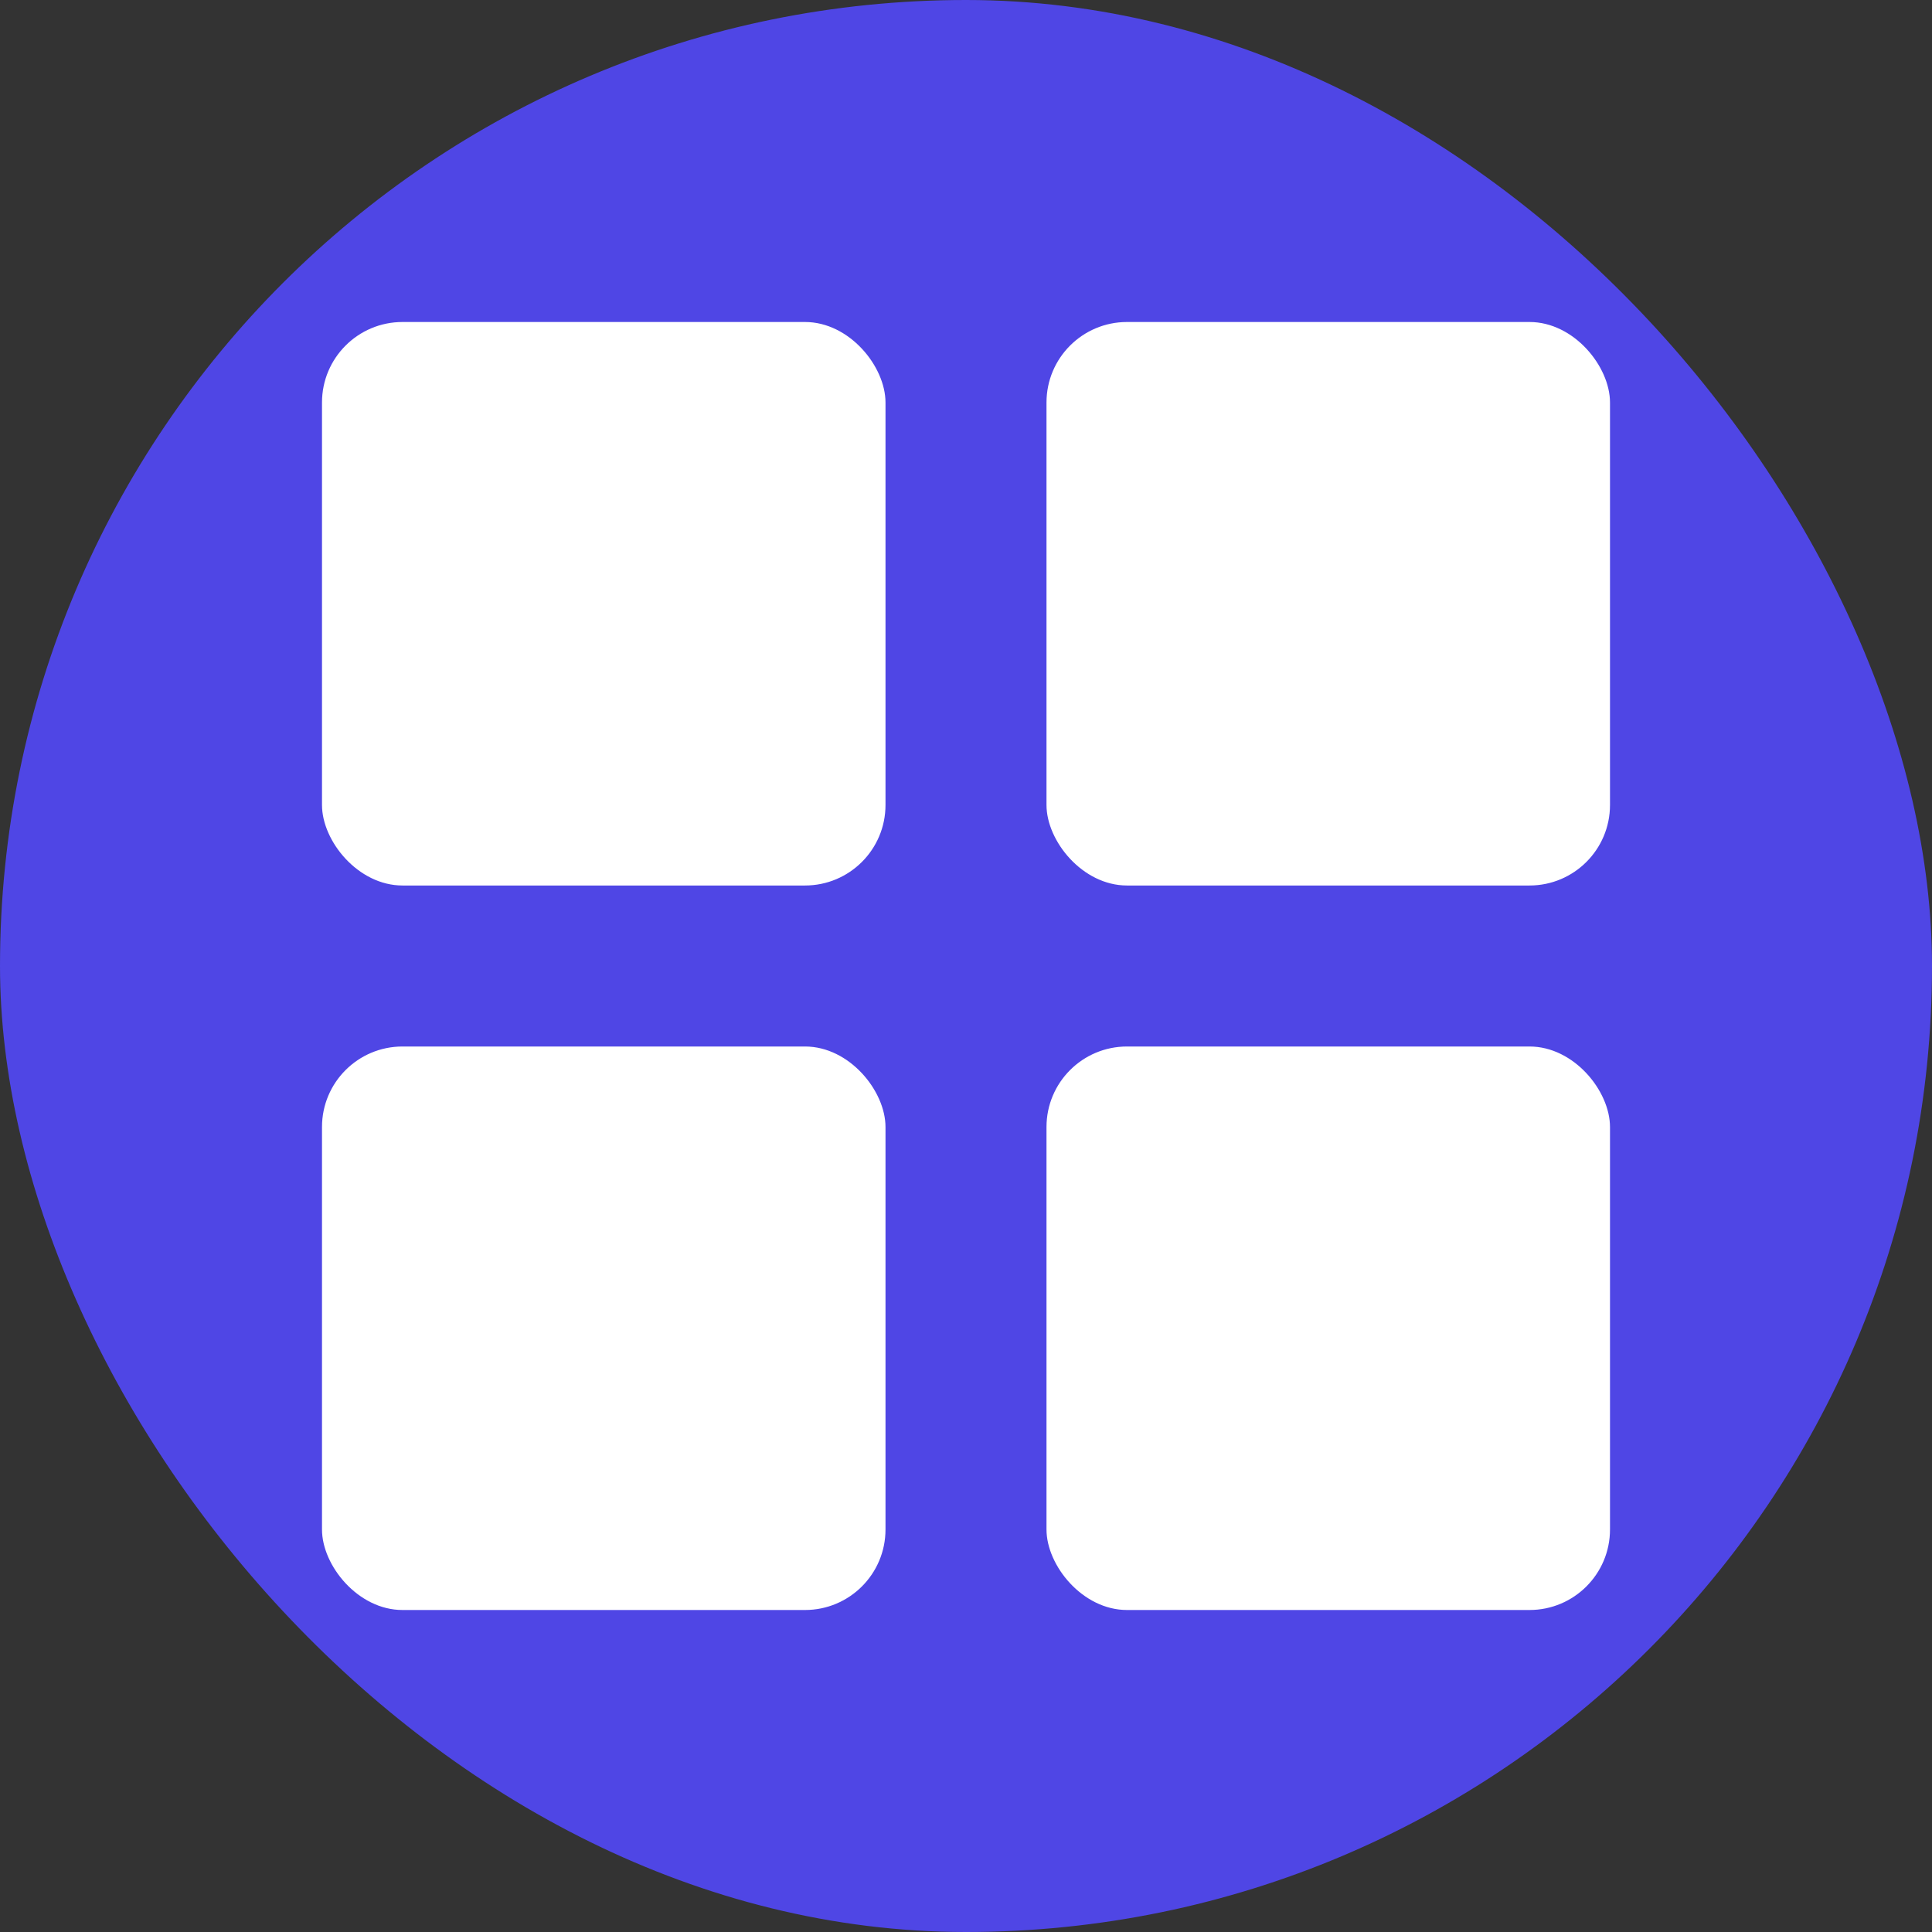 <?xml version="1.0" encoding="UTF-8"?>
<svg width="24px" height="24px" viewBox="0 0 24 24" version="1.1" xmlns="http://www.w3.org/2000/svg">
    <rect x="0" y="0" width="24" height="24" fill="#333333" stroke="none"/>
    <g stroke="none" stroke-width="1" fill="none" fill-rule="evenodd">
        <rect fill="#4F46E5" x="0" y="0" width="24" height="24" rx="12"/>
        <g transform="translate(4, 4)" fill="#FFFFFF">
            <rect x="0" y="0" width="7" height="7" rx="1"/>
            <rect x="9" y="0" width="7" height="7" rx="1"/>
            <rect x="0" y="9" width="7" height="7" rx="1"/>
            <rect x="9" y="9" width="7" height="7" rx="1"/>
            <rect x="3" y="3" width="1" height="1"/>
            <rect x="12" y="3" width="1" height="1"/>
            <rect x="3" y="12" width="1" height="1"/>
            <rect x="12" y="12" width="1" height="1"/>
        </g>
    </g>
</svg>

